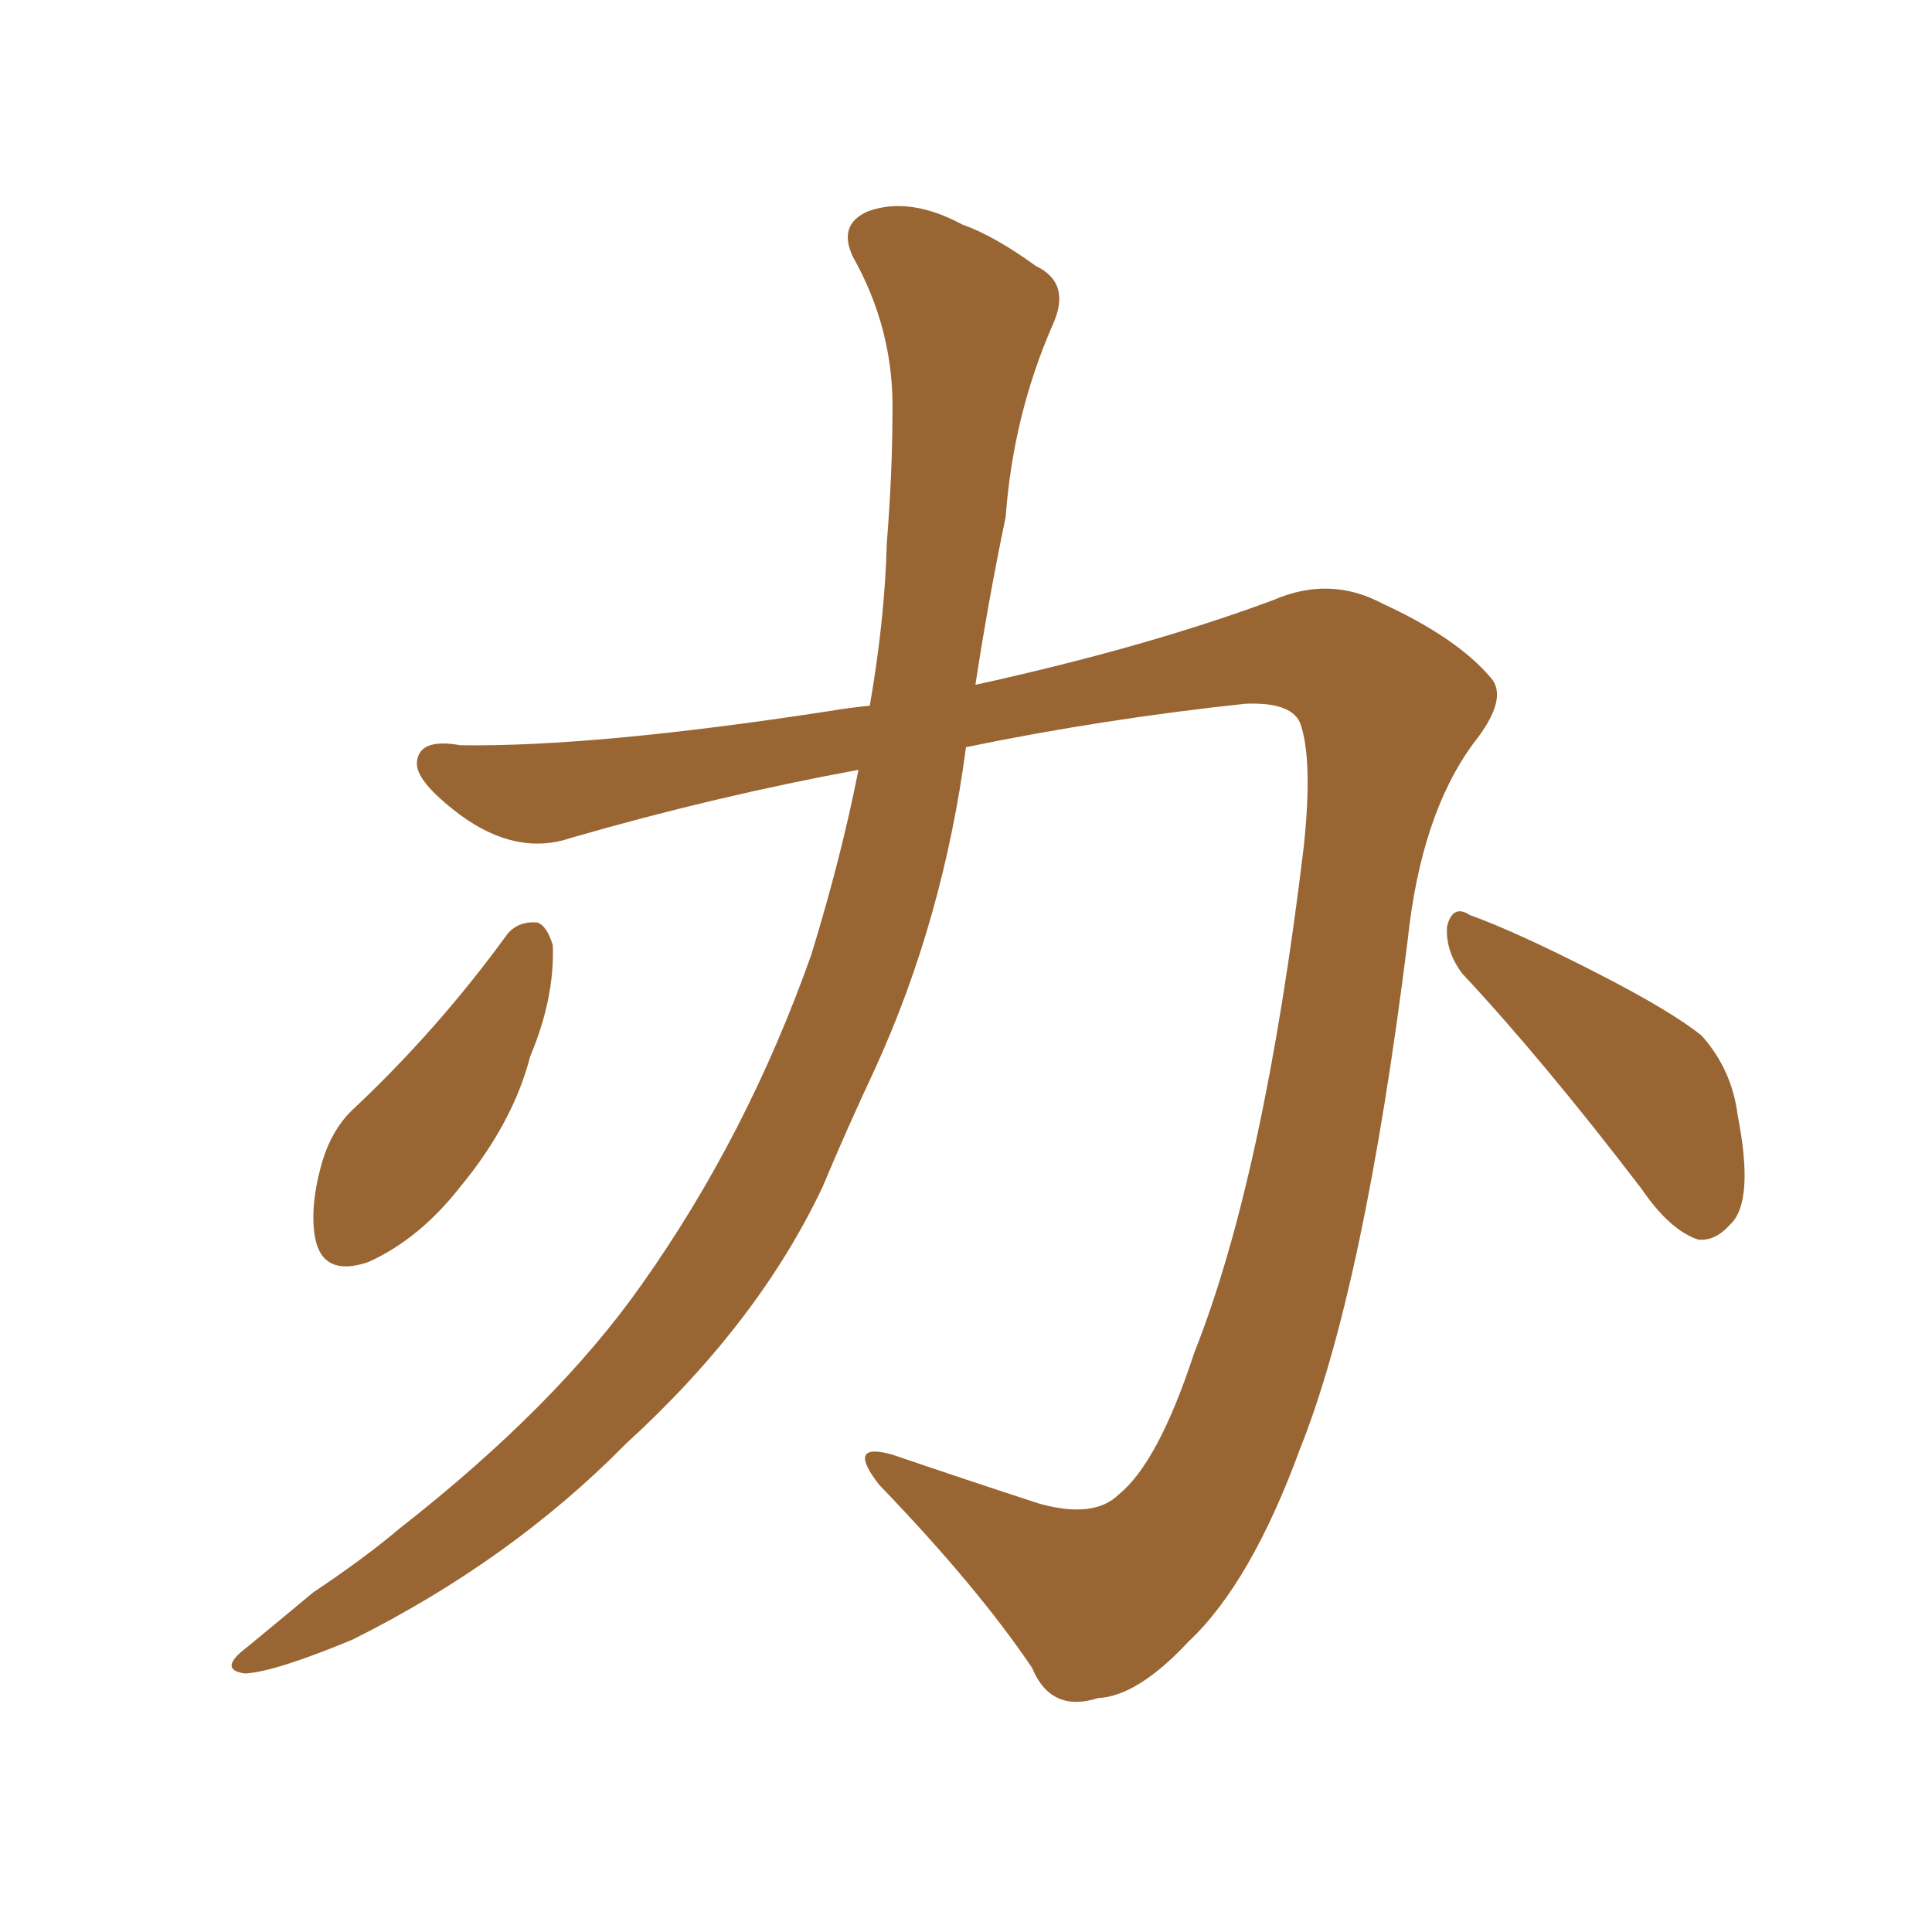 <svg xmlns="http://www.w3.org/2000/svg" xmlns:xlink="http://www.w3.org/1999/xlink" width="150" height="150"><path fill="#996633" padding="10" d="M66.65 59.77L66.65 59.77Q55.52 61.82 44.38 65.04L44.38 65.04Q40.14 66.50 35.74 63.28L35.74 63.28Q32.23 60.64 32.37 59.18L32.37 59.18Q32.52 57.28 35.74 57.86L35.74 57.86Q46.14 58.01 64.31 55.22L64.31 55.22Q66.06 54.93 67.53 54.79L67.53 54.79Q68.70 48.05 68.85 42.19L68.85 42.19Q69.29 36.62 69.29 32.08L69.29 32.08Q69.43 25.63 66.21 19.92L66.21 19.92Q65.04 17.43 67.38 16.41L67.38 16.41Q70.61 15.23 74.71 17.43L74.71 17.43Q77.20 18.31 80.42 20.65L80.42 20.65Q83.20 21.97 81.74 25.20L81.74 25.20Q78.66 32.23 78.08 40.14L78.08 40.14Q76.76 46.44 75.73 53.17L75.73 53.17Q89.06 50.24 98.88 46.58L98.88 46.58Q103.27 44.68 107.37 46.88L107.37 46.88Q113.09 49.51 115.72 52.59L115.72 52.59Q117.19 54.20 114.40 57.71L114.40 57.71Q110.30 63.28 109.28 73.10L109.28 73.10Q105.91 100.05 100.93 112.50L100.93 112.50Q97.12 122.90 92.29 127.44L92.29 127.44Q88.33 131.69 85.25 131.84L85.25 131.84Q81.59 133.01 80.13 129.49L80.13 129.49Q75.88 123.19 68.26 115.28L68.26 115.28Q65.63 111.91 69.29 112.94L69.29 112.94Q74.85 114.84 80.71 116.75L80.71 116.75Q84.96 117.92 86.87 116.02L86.87 116.02Q89.94 113.53 92.72 105.03L92.72 105.03Q98.14 91.41 101.22 65.77L101.22 65.77Q101.95 58.89 100.93 56.10L100.93 56.10Q100.20 54.49 96.68 54.64L96.68 54.64Q85.69 55.81 75 58.01L75 58.01Q73.24 71.34 67.97 82.91L67.97 82.91Q65.77 87.60 63.87 92.14L63.87 92.14Q58.89 102.69 48.63 112.06L48.63 112.06Q39.70 121.14 27.39 127.29L27.39 127.29Q21.39 129.79 19.04 129.93L19.04 129.93Q16.85 129.64 19.19 127.88L19.19 127.88Q21.68 125.83 24.32 123.63L24.32 123.63Q28.27 121.00 31.05 118.65L31.05 118.65Q43.21 109.13 49.80 99.76L49.80 99.76Q58.01 88.18 62.99 74.12L62.99 74.12Q65.33 66.50 66.65 59.77ZM39.40 72.51L39.40 72.51Q40.28 71.48 41.75 71.63L41.75 71.63Q42.48 71.92 42.92 73.39L42.92 73.39Q43.07 77.49 41.16 82.03L41.16 82.03Q39.84 87.16 35.74 92.14L35.74 92.14Q32.52 96.24 28.56 98.00L28.56 98.00Q25.05 99.17 24.46 96.09L24.46 96.09Q24.02 93.60 25.05 90.09L25.05 90.09Q25.78 87.74 27.25 86.28L27.25 86.28Q33.98 79.98 39.40 72.51ZM113.53 75.59L113.53 75.59L113.53 75.59Q112.21 73.83 112.35 71.92L112.35 71.92Q112.79 70.17 114.11 71.04L114.11 71.04Q117.77 72.36 124.07 75.59L124.07 75.59Q129.79 78.52 132.13 80.42L132.13 80.42Q134.47 83.06 134.91 86.57L134.91 86.57Q136.23 93.31 134.33 95.07L134.33 95.07Q133.15 96.39 131.84 96.24L131.84 96.24Q129.64 95.51 127.44 92.29L127.44 92.29Q119.82 82.32 113.53 75.59Z"/></svg>